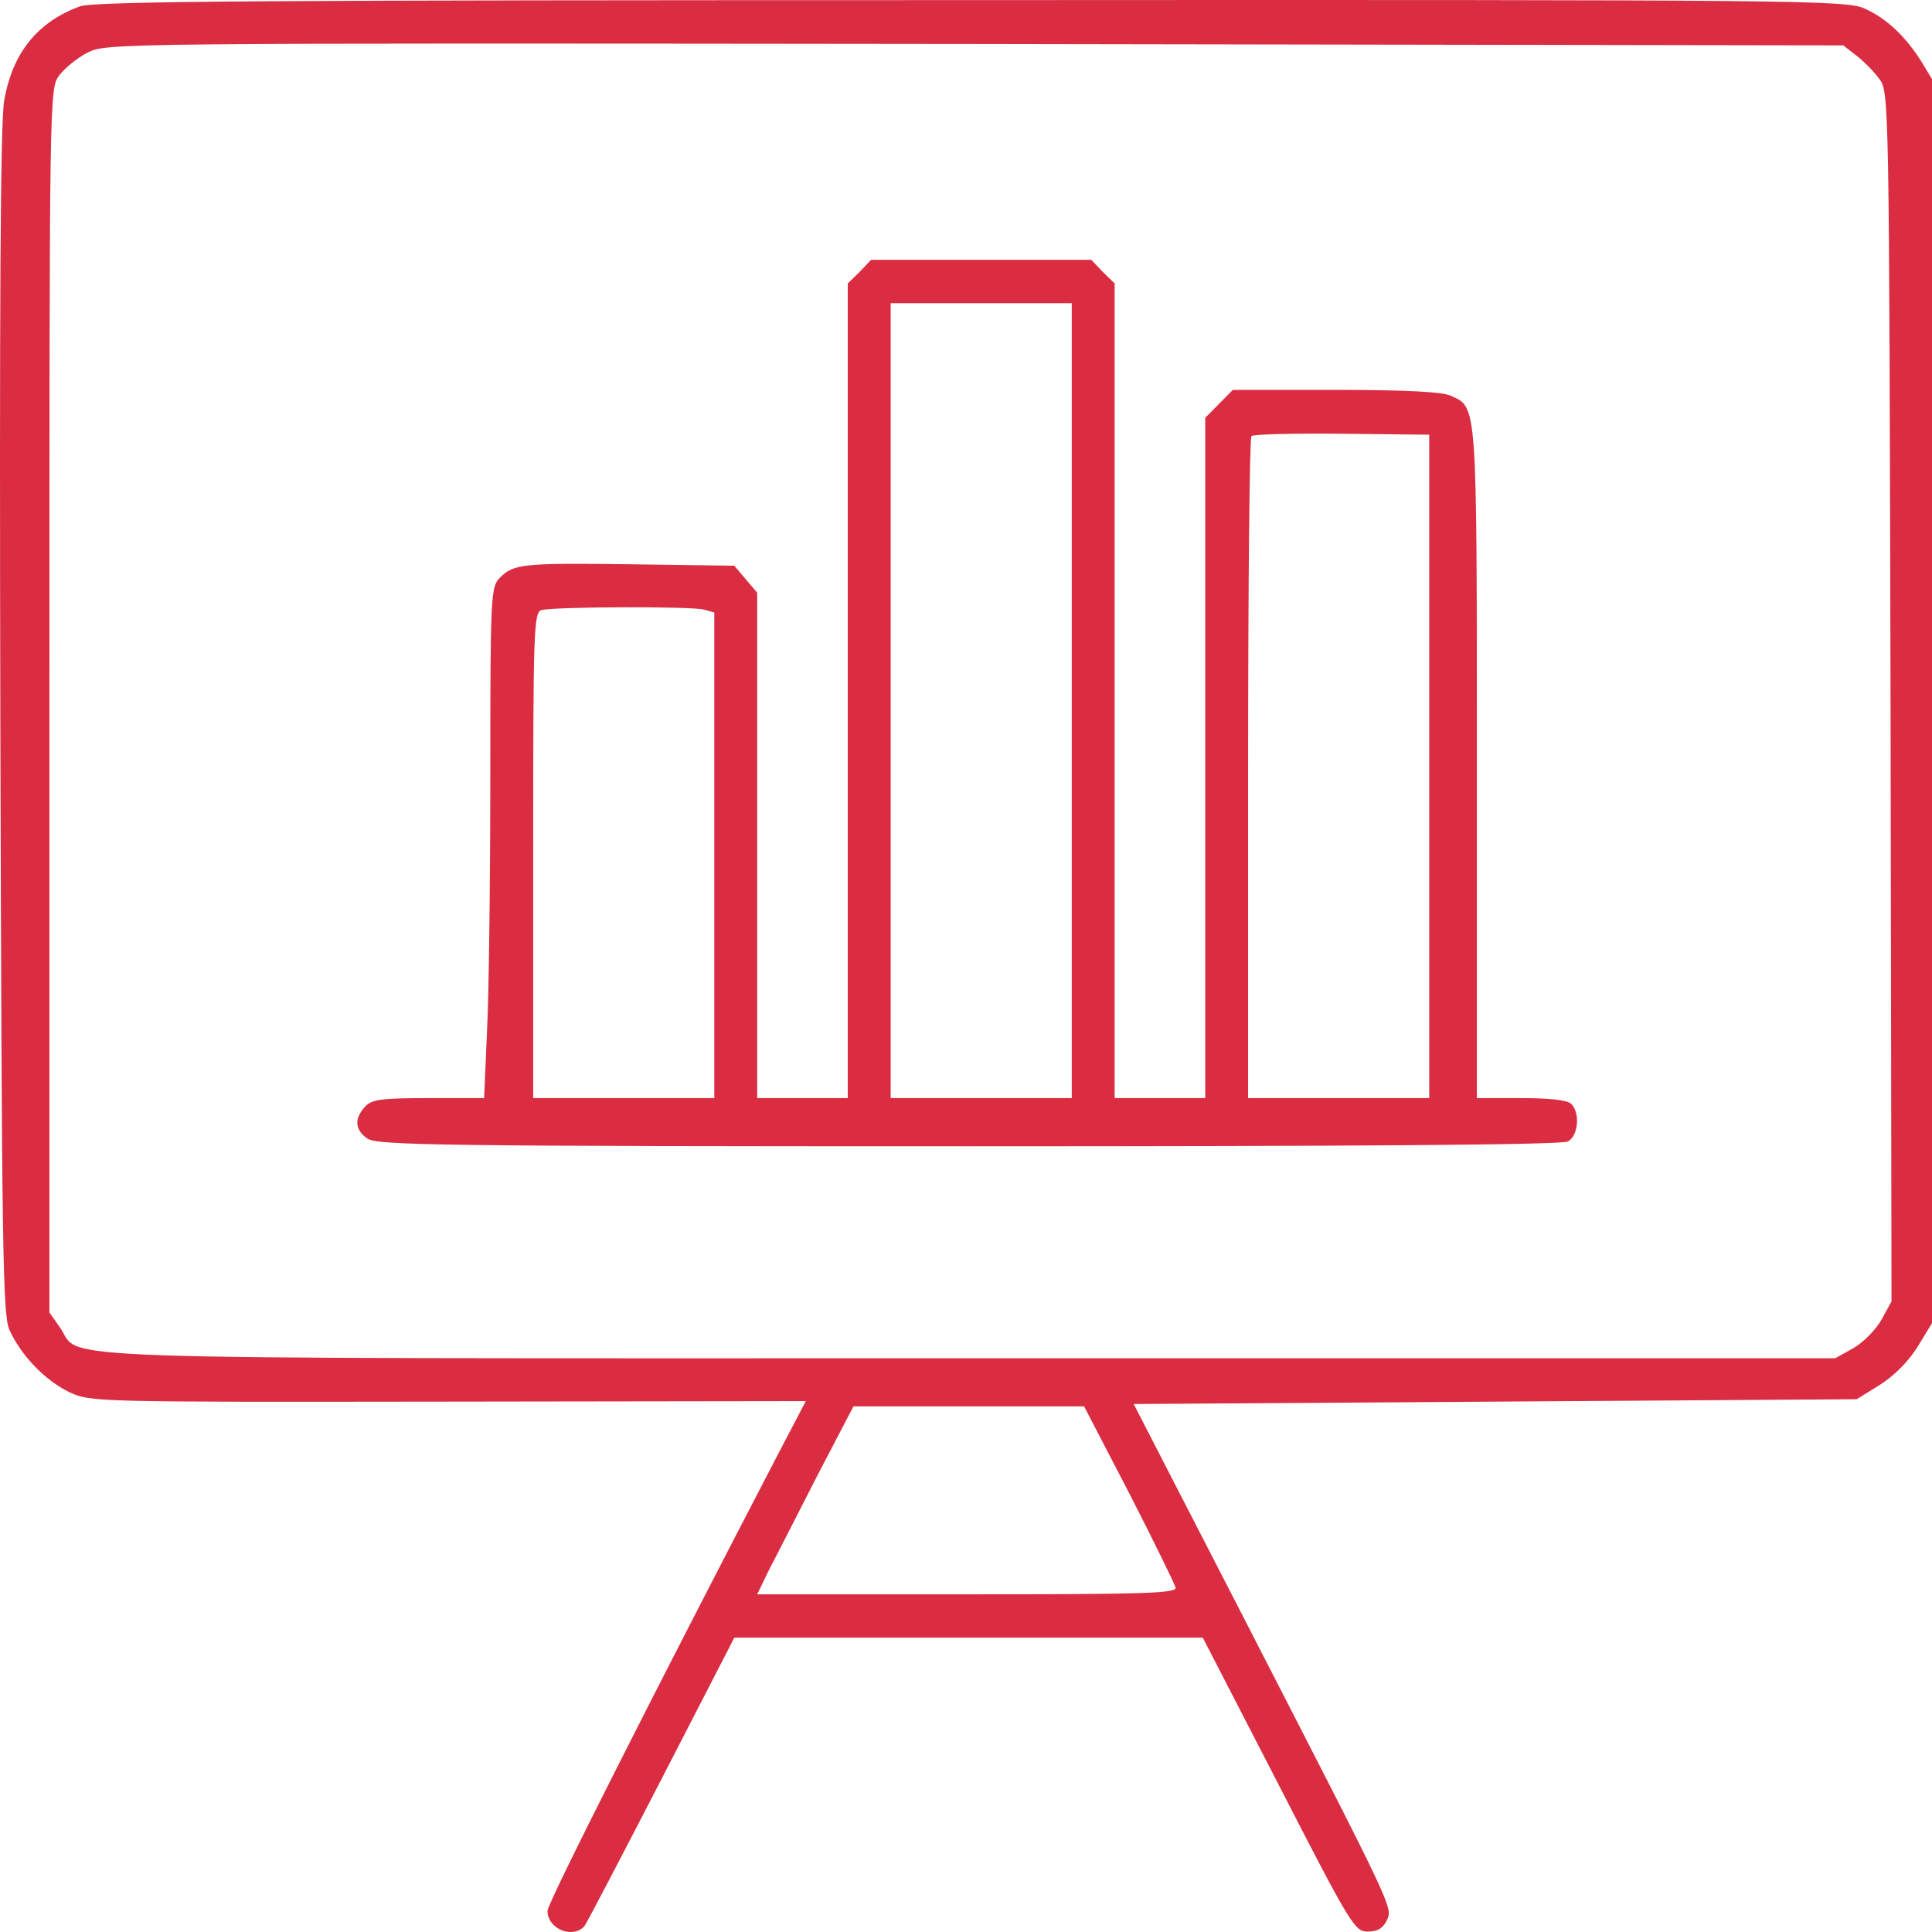 <svg width="50" height="50" viewBox="0 0 50 50" fill="none" xmlns="http://www.w3.org/2000/svg">
<path d="M2.069 0.165C0.971 0.564 0.317 1.375 0.108 2.609C0.009 3.17 -0.016 8.008 0.009 18.693C0.046 32.471 0.071 34.005 0.243 34.416C0.552 35.089 1.156 35.713 1.785 36.025C2.352 36.286 2.377 36.286 11.603 36.274L20.854 36.261L20.052 37.795C16.907 43.842 14.169 49.253 14.169 49.453C14.169 49.927 14.835 50.189 15.131 49.84C15.193 49.752 16.093 48.032 17.129 46.024L19.004 42.383H25.072H31.128L33.09 46.186C34.964 49.84 35.063 49.989 35.396 49.989C35.655 49.989 35.791 49.902 35.889 49.702C36.05 49.353 36.111 49.503 32.004 41.511L29.34 36.336L38.689 36.274L48.051 36.212L48.656 35.837C49.026 35.601 49.396 35.227 49.63 34.852L50 34.242V18.145V2.048L49.729 1.599C49.322 0.951 48.841 0.49 48.273 0.228C47.804 0.003 46.842 -0.009 25.146 0.003C6.965 0.003 2.426 0.028 2.069 0.165ZM48.039 1.437C48.224 1.574 48.495 1.849 48.631 2.036C48.89 2.372 48.89 2.447 48.927 18.033L48.952 33.68L48.693 34.154C48.544 34.416 48.224 34.74 47.965 34.89L47.496 35.152H25.085C0.268 35.152 2.155 35.214 1.551 34.354L1.279 33.967V18.132C1.279 2.497 1.279 2.297 1.526 1.961C1.662 1.774 1.995 1.5 2.266 1.362C2.759 1.113 2.87 1.113 25.233 1.138L47.706 1.175L48.039 1.437ZM29.229 38.655C29.87 39.902 30.401 40.999 30.425 41.087C30.462 41.236 29.587 41.261 25.035 41.261H19.596L19.916 40.6C20.102 40.251 20.657 39.154 21.162 38.169L22.087 36.398H25.072H28.057L29.229 38.655Z" fill="#DA2D42"/>
<path d="M22.248 7.035L21.94 7.335V17.883V28.419H20.768H19.596V21.885V15.339L19.3 14.99L19.004 14.641L16.377 14.604C13.528 14.566 13.293 14.591 12.936 14.953C12.701 15.19 12.689 15.389 12.689 20.102C12.689 22.808 12.652 25.776 12.603 26.711L12.529 28.419H11.085C9.84 28.419 9.618 28.456 9.445 28.643C9.161 28.955 9.186 29.242 9.507 29.466C9.753 29.641 11.431 29.666 25.06 29.666C35.347 29.666 40.417 29.628 40.577 29.541C40.848 29.391 40.898 28.805 40.663 28.568C40.565 28.469 40.096 28.419 39.368 28.419H38.221V19.753C38.221 10.34 38.233 10.552 37.543 10.24C37.333 10.14 36.359 10.09 34.57 10.09H31.906L31.548 10.452L31.191 10.813V19.616V28.419H30.019H28.847V17.883V7.335L28.539 7.035L28.243 6.724H25.393H22.544L22.248 7.035ZM27.737 18.132V28.419H25.393H23.05V18.132V7.846H25.393H27.737V18.132ZM36.988 19.84V28.419H34.644H32.301V19.903C32.301 15.215 32.338 11.337 32.387 11.287C32.436 11.237 33.497 11.212 34.73 11.225L36.988 11.25V19.84ZM18.215 15.776L18.486 15.851V22.135V28.419H16.143H13.799V22.135C13.799 16.25 13.811 15.838 14.021 15.788C14.342 15.701 17.894 15.688 18.215 15.776Z" fill="#DA2D42"/>
</svg>
